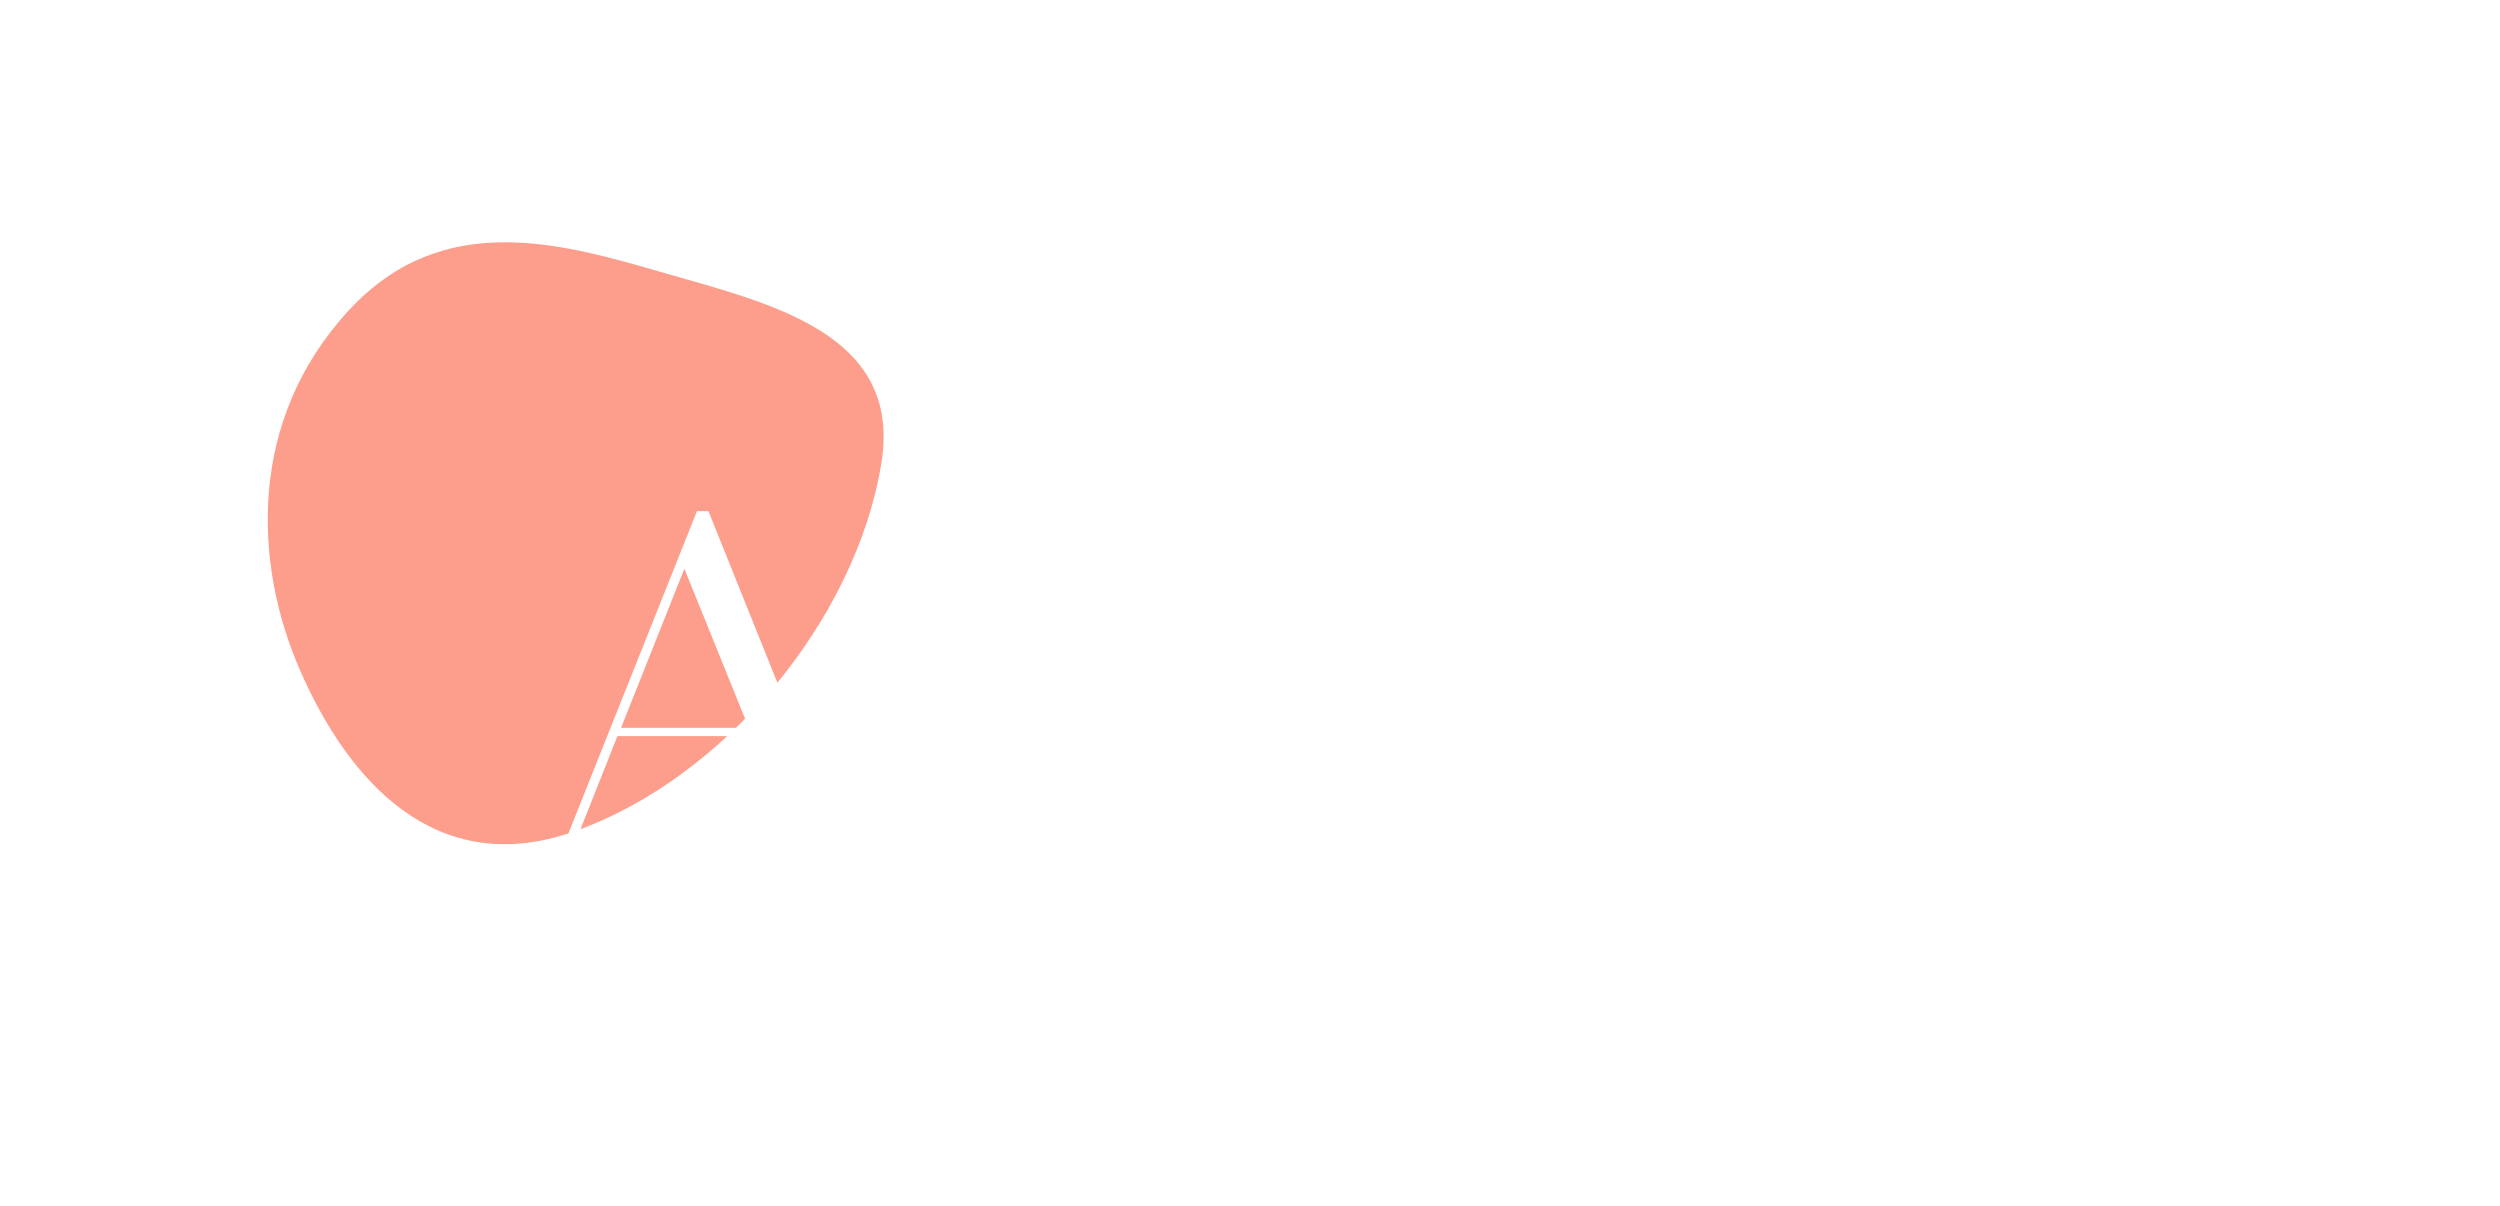 <svg width="172" height="83" viewBox="0 0 172 83" fill="none" xmlns="http://www.w3.org/2000/svg">
<g clip-path="url(#clip0_1489_978)">
<g filter="url(#filter0_f_1489_978)">
<path fill-rule="evenodd" clip-rule="evenodd" d="M24.024 21.324C16.992 28.917 17.48 38.773 20.578 45.964C23.913 53.706 29.979 60.555 39.486 57.212C49.864 53.562 58.892 42.59 60.638 31.877C62.09 22.965 53.087 20.908 45.745 18.792C38.791 16.787 30.536 14.293 24.024 21.324Z" fill="#FD9D8B"/>
</g>
<path d="M125.962 75.201L125.902 74.073C126.154 74.085 126.262 74.085 126.334 74.085C126.502 74.085 126.658 74.073 127.03 74.049C128.71 73.928 131.998 73.749 133.978 73.653C134.71 73.629 135.19 73.581 135.382 73.532L135.466 74.6C135.406 74.6 135.346 74.6 135.322 74.6C134.35 74.6 133.21 74.984 132.262 75.632C131.05 76.46 130.366 77.552 130.366 78.68C130.366 79.737 130.966 80.469 132.166 80.865C132.766 81.056 133.39 81.165 133.966 81.165L133.798 82.329C133.654 82.293 133.606 82.293 133.414 82.257C132.178 82.052 131.47 81.825 130.762 81.368C129.838 80.781 129.334 79.856 129.334 78.776C129.334 77.037 130.522 75.465 132.55 74.552C131.782 74.672 131.206 74.733 129.91 74.817C127.582 74.972 126.598 75.069 125.962 75.201Z" fill="white"/>
<path d="M113.496 73.544L114.684 73.556C114.624 73.952 114.6 74.396 114.6 75.068C114.6 76.328 114.72 77.912 114.888 78.68C115.14 79.916 115.596 80.72 116.028 80.72C116.232 80.72 116.436 80.528 116.604 80.144C116.88 79.52 117.084 78.872 117.228 78.056C117.528 78.416 117.66 78.548 118.068 78.86C117.456 81.044 116.892 81.872 115.98 81.872C115.248 81.872 114.576 81.152 114.168 79.94C113.76 78.74 113.592 77.264 113.532 74.264C113.52 73.82 113.52 73.772 113.496 73.544ZM119.568 74.6L120.444 74.168C121.944 75.956 122.7 77.72 123.084 80.252L122.052 80.66C121.86 78.404 120.984 76.256 119.568 74.6Z" fill="white"/>
<path d="M99.995 76.292L99.731 75.08C100.066 75.068 100.066 75.068 102.286 74.564C103.666 74.264 104.722 74.132 105.73 74.132C108.022 74.132 109.45 75.32 109.45 77.24C109.45 78.776 108.538 80.072 106.906 80.864C105.802 81.404 104.806 81.632 102.862 81.812C102.742 81.32 102.67 81.152 102.43 80.732C103.762 80.696 104.794 80.528 105.718 80.216C107.398 79.64 108.334 78.572 108.334 77.24C108.334 75.932 107.362 75.14 105.766 75.14C104.506 75.14 102.946 75.416 100.894 75.992C100.354 76.148 100.234 76.184 99.995 76.292Z" fill="white"/>
<path d="M88.269 80.552H88.281C88.401 79.88 88.593 79.304 88.977 78.356L89.697 78.692C89.097 79.964 88.689 81.344 88.689 82.076C88.689 82.124 88.689 82.208 88.701 82.304L87.657 82.376C87.633 82.184 87.621 82.112 87.585 81.872C87.357 80.552 87.273 79.664 87.273 78.452C87.273 76.772 87.417 75.476 87.801 73.7C87.921 73.1 87.945 72.98 87.969 72.68L89.109 72.836C88.893 73.4 88.677 74.288 88.509 75.224C88.329 76.28 88.233 77.528 88.233 78.896C88.233 79.136 88.245 79.712 88.257 80.036C88.257 80.3 88.269 80.348 88.269 80.552ZM90.537 75.068L90.561 74.06C91.113 74.192 91.665 74.24 92.589 74.24C93.993 74.24 95.145 74.12 95.877 73.916L95.937 74.936C95.901 74.936 95.625 74.972 95.109 75.044C94.377 75.14 93.441 75.2 92.553 75.2C91.941 75.2 91.557 75.176 90.945 75.116C90.909 75.116 90.909 75.116 90.729 75.092C90.657 75.08 90.633 75.08 90.537 75.068ZM91.401 77.312L92.217 77.72C91.593 78.404 91.317 78.956 91.317 79.484C91.317 80.3 92.061 80.708 93.513 80.708C94.593 80.708 95.625 80.552 96.309 80.288L96.417 81.38C96.261 81.404 96.237 81.404 95.985 81.452C95.121 81.608 94.317 81.68 93.513 81.68C92.097 81.68 91.197 81.38 90.693 80.732C90.465 80.432 90.333 80.012 90.333 79.58C90.333 78.872 90.657 78.176 91.401 77.312Z" fill="white"/>
<path d="M77.881 82.124H76.621C76.693 81.644 76.717 81.32 76.717 80.708V76.94C76.717 76.352 76.693 76.004 76.621 75.524H77.797V76.232C77.797 76.388 77.797 76.448 77.773 76.748C78.373 75.824 79.129 75.404 80.197 75.404C81.073 75.404 81.757 75.716 82.153 76.292C82.393 76.664 82.513 77.132 82.513 77.768V80.72C82.513 81.344 82.537 81.716 82.597 82.124H81.337C81.397 81.62 81.421 81.272 81.421 80.708V77.936C81.421 76.88 80.953 76.34 80.041 76.34C79.417 76.34 78.901 76.604 78.409 77.192C78.085 77.576 77.929 77.864 77.797 78.356V80.708C77.797 81.236 77.821 81.644 77.881 82.124Z" fill="white"/>
<path d="M72.203 72.872H73.535V74.072H72.203V72.872ZM72.227 75.524H73.499C73.439 75.956 73.415 76.304 73.415 76.952V80.708C73.415 81.284 73.439 81.62 73.499 82.124H72.227C72.287 81.596 72.311 81.26 72.311 80.708V76.94C72.311 76.34 72.287 75.944 72.227 75.524Z" fill="white"/>
<path d="M60.564 82.124H59.316C59.376 81.668 59.4 81.308 59.4 80.708V76.94C59.4 76.28 59.376 75.956 59.316 75.524H60.48V76.124C60.48 76.16 60.468 76.34 60.468 76.376C60.456 76.484 60.456 76.484 60.456 76.556C60.888 75.8 61.656 75.392 62.616 75.392C63.3 75.392 63.816 75.584 64.176 75.98C64.356 76.16 64.428 76.304 64.548 76.64C65.148 75.752 65.796 75.392 66.816 75.392C67.608 75.392 68.208 75.632 68.58 76.112C68.904 76.508 69.036 77 69.036 77.744V80.72C69.036 81.344 69.06 81.692 69.12 82.124H67.86C67.932 81.644 67.944 81.368 67.944 80.708V77.912C67.944 77.18 67.812 76.796 67.452 76.544C67.248 76.4 66.972 76.328 66.636 76.328C66.072 76.328 65.544 76.628 65.184 77.156C64.968 77.468 64.764 78.044 64.764 78.344V80.72C64.764 81.344 64.788 81.692 64.848 82.124H63.588C63.648 81.692 63.672 81.332 63.672 80.708V77.912C63.672 76.868 63.228 76.328 62.376 76.328C61.836 76.328 61.272 76.664 60.9 77.204C60.696 77.504 60.48 78.104 60.48 78.344V80.708C60.48 81.296 60.504 81.632 60.564 82.124Z" fill="white"/>
<path d="M54.957 72.872H56.229C56.169 73.316 56.145 73.664 56.145 74.288V80.708C56.145 81.284 56.169 81.632 56.229 82.124H54.957C55.017 81.656 55.041 81.32 55.041 80.708V74.288C55.041 73.652 55.017 73.304 54.957 72.872Z" fill="white"/>
<path d="M50.771 82.124V81.32C50.315 81.716 50.099 81.861 49.703 82.004C49.295 82.16 48.851 82.233 48.383 82.233C47.039 82.233 46.211 81.525 46.211 80.361C46.211 79.436 46.799 78.716 47.831 78.38C48.551 78.153 49.211 78.069 50.771 78.032V77.409C50.771 76.593 50.303 76.209 49.283 76.209C48.635 76.209 48.155 76.376 47.831 76.713C47.675 76.88 47.591 77.037 47.483 77.361L46.367 77.144C46.583 76.544 46.763 76.269 47.111 75.993C47.639 75.549 48.371 75.332 49.295 75.332C50.207 75.332 50.867 75.537 51.299 75.957C51.659 76.293 51.815 76.749 51.815 77.409V80.745C51.815 81.332 51.839 81.621 51.911 82.124H50.771ZM50.771 79.569V78.849C49.403 78.885 48.731 78.969 48.203 79.184C47.603 79.424 47.303 79.808 47.303 80.361C47.303 80.984 47.771 81.38 48.527 81.38C49.187 81.38 49.907 81.081 50.375 80.6C50.663 80.3 50.771 80.013 50.771 79.569Z" fill="white"/>
<path d="M43.721 75.272L42.557 75.584C42.389 75.068 42.257 74.828 42.005 74.528C41.549 73.988 40.853 73.7 40.025 73.7C38.141 73.7 36.977 75.152 36.977 77.48C36.977 79.808 38.165 81.284 40.025 81.284C40.949 81.284 41.717 80.936 42.173 80.312C42.425 79.964 42.533 79.676 42.641 79.136L43.841 79.388C43.625 80.132 43.457 80.516 43.145 80.924C42.473 81.8 41.345 82.292 39.989 82.292C38.801 82.292 37.805 81.92 37.109 81.2C36.269 80.348 35.801 79.028 35.801 77.516C35.801 75.944 36.305 74.612 37.217 73.724C37.925 73.04 38.849 72.692 40.001 72.692C41.153 72.692 42.065 73.016 42.749 73.676C43.205 74.12 43.433 74.504 43.721 75.272Z" fill="white"/>
<path d="M133.154 57.668L133.226 58.136C133.106 58.208 132.938 58.304 132.722 58.424C132.53 58.52 132.134 58.652 131.534 58.82C130.934 58.964 130.37 59.012 129.842 58.964C128.978 58.916 128.306 58.592 127.826 57.992C127.346 57.392 127.106 56.648 127.106 55.76V42.116H124.91V41.54C125.534 41.54 126.098 41.396 126.602 41.108C127.13 40.796 127.55 40.436 127.862 40.028C128.198 39.596 128.474 39.176 128.69 38.768C128.93 38.336 129.086 37.976 129.158 37.688L129.302 37.256H129.77V41.54H132.686V42.116H129.806V55.832C129.806 56.192 129.854 56.528 129.95 56.84C130.046 57.152 130.214 57.44 130.454 57.704C130.718 57.944 131.066 58.064 131.498 58.064C131.93 58.04 132.482 57.908 133.154 57.668Z" fill="white"/>
<path d="M119.866 54.5C119.866 55.868 119.962 56.816 120.154 57.344C120.346 57.872 120.706 58.208 121.234 58.352V58.784H119.362C118.786 58.784 118.282 58.58 117.85 58.172C117.442 57.74 117.238 57.236 117.238 56.66V55.688C115.03 57.992 112.822 59.144 110.614 59.144C107.158 59.144 105.43 57.08 105.43 52.952V41.54H108.094V52.34C108.094 54.284 108.382 55.712 108.958 56.624C109.558 57.512 110.53 57.956 111.874 57.956C113.65 57.956 115.438 56.996 117.238 55.076V41.54H119.902L119.866 54.5Z" fill="white"/>
<path d="M85.377 43.988C87.129 42.236 89.229 41.36 91.677 41.36C94.125 41.36 96.213 42.236 97.941 43.988C99.693 45.716 100.569 47.804 100.569 50.252C100.569 52.7 99.693 54.8 97.941 56.552C96.213 58.28 94.125 59.144 91.677 59.144C89.229 59.144 87.129 58.28 85.377 56.552C83.649 54.8 82.785 52.7 82.785 50.252C82.785 47.804 83.649 45.716 85.377 43.988ZM87.465 56.084C88.641 57.692 90.045 58.496 91.677 58.496C93.309 58.496 94.701 57.692 95.853 56.084C97.029 54.476 97.617 52.532 97.617 50.252C97.617 47.972 97.029 46.028 95.853 44.42C94.701 42.812 93.309 42.008 91.677 42.008C90.045 42.008 88.641 42.812 87.465 44.42C86.313 46.028 85.737 47.972 85.737 50.252C85.737 52.532 86.313 54.476 87.465 56.084Z" fill="white"/>
<path d="M71.378 41.144C73.394 41.144 75.074 42.02 76.418 43.772C77.786 45.5 78.47 47.66 78.47 50.252C78.47 52.172 78.05 53.852 77.21 55.292C76.394 56.732 75.338 57.788 74.042 58.46C72.77 59.108 71.414 59.36 69.974 59.216C68.246 59.048 66.794 58.424 65.618 57.344V58.82H62.738V37.148C62.738 36.788 62.846 36.464 63.062 36.176C63.278 35.864 63.566 35.648 63.926 35.528L65.618 34.952V43.34C67.418 41.876 69.338 41.144 71.378 41.144ZM69.686 58.388C70.958 58.388 72.038 58.004 72.926 57.236C73.814 56.444 74.438 55.472 74.798 54.32C75.182 53.144 75.374 51.848 75.374 50.432C75.374 49.064 75.17 47.792 74.762 46.616C74.378 45.416 73.73 44.408 72.818 43.592C71.906 42.752 70.802 42.332 69.506 42.332C68.378 42.332 67.082 42.98 65.618 44.276V56.228C66.914 57.668 68.27 58.388 69.686 58.388Z" fill="white"/>
<path d="M48.741 35.168L58.317 59H55.113L51.729 50.648H42.477L39.165 59H38.445L47.949 35.168H48.741ZM42.729 50.072H51.513L47.085 39.128L42.729 50.072Z" fill="white"/>
</g>
<defs>
<filter id="filter0_f_1489_978" x="-7.582" y="-9.33" width="94.375" height="93.411" filterUnits="userSpaceOnUse" color-interpolation-filters="sRGB">
<feFlood flood-opacity="0" result="BackgroundImageFix"/>
<feBlend mode="normal" in="SourceGraphic" in2="BackgroundImageFix" result="shape"/>
<feGaussianBlur stdDeviation="13" result="effect1_foregroundBlur_1489_978"/>
</filter>
<clipPath id="clip0_1489_978">
<rect width="172" height="83" fill="white"/>
</clipPath>
</defs>
</svg>
